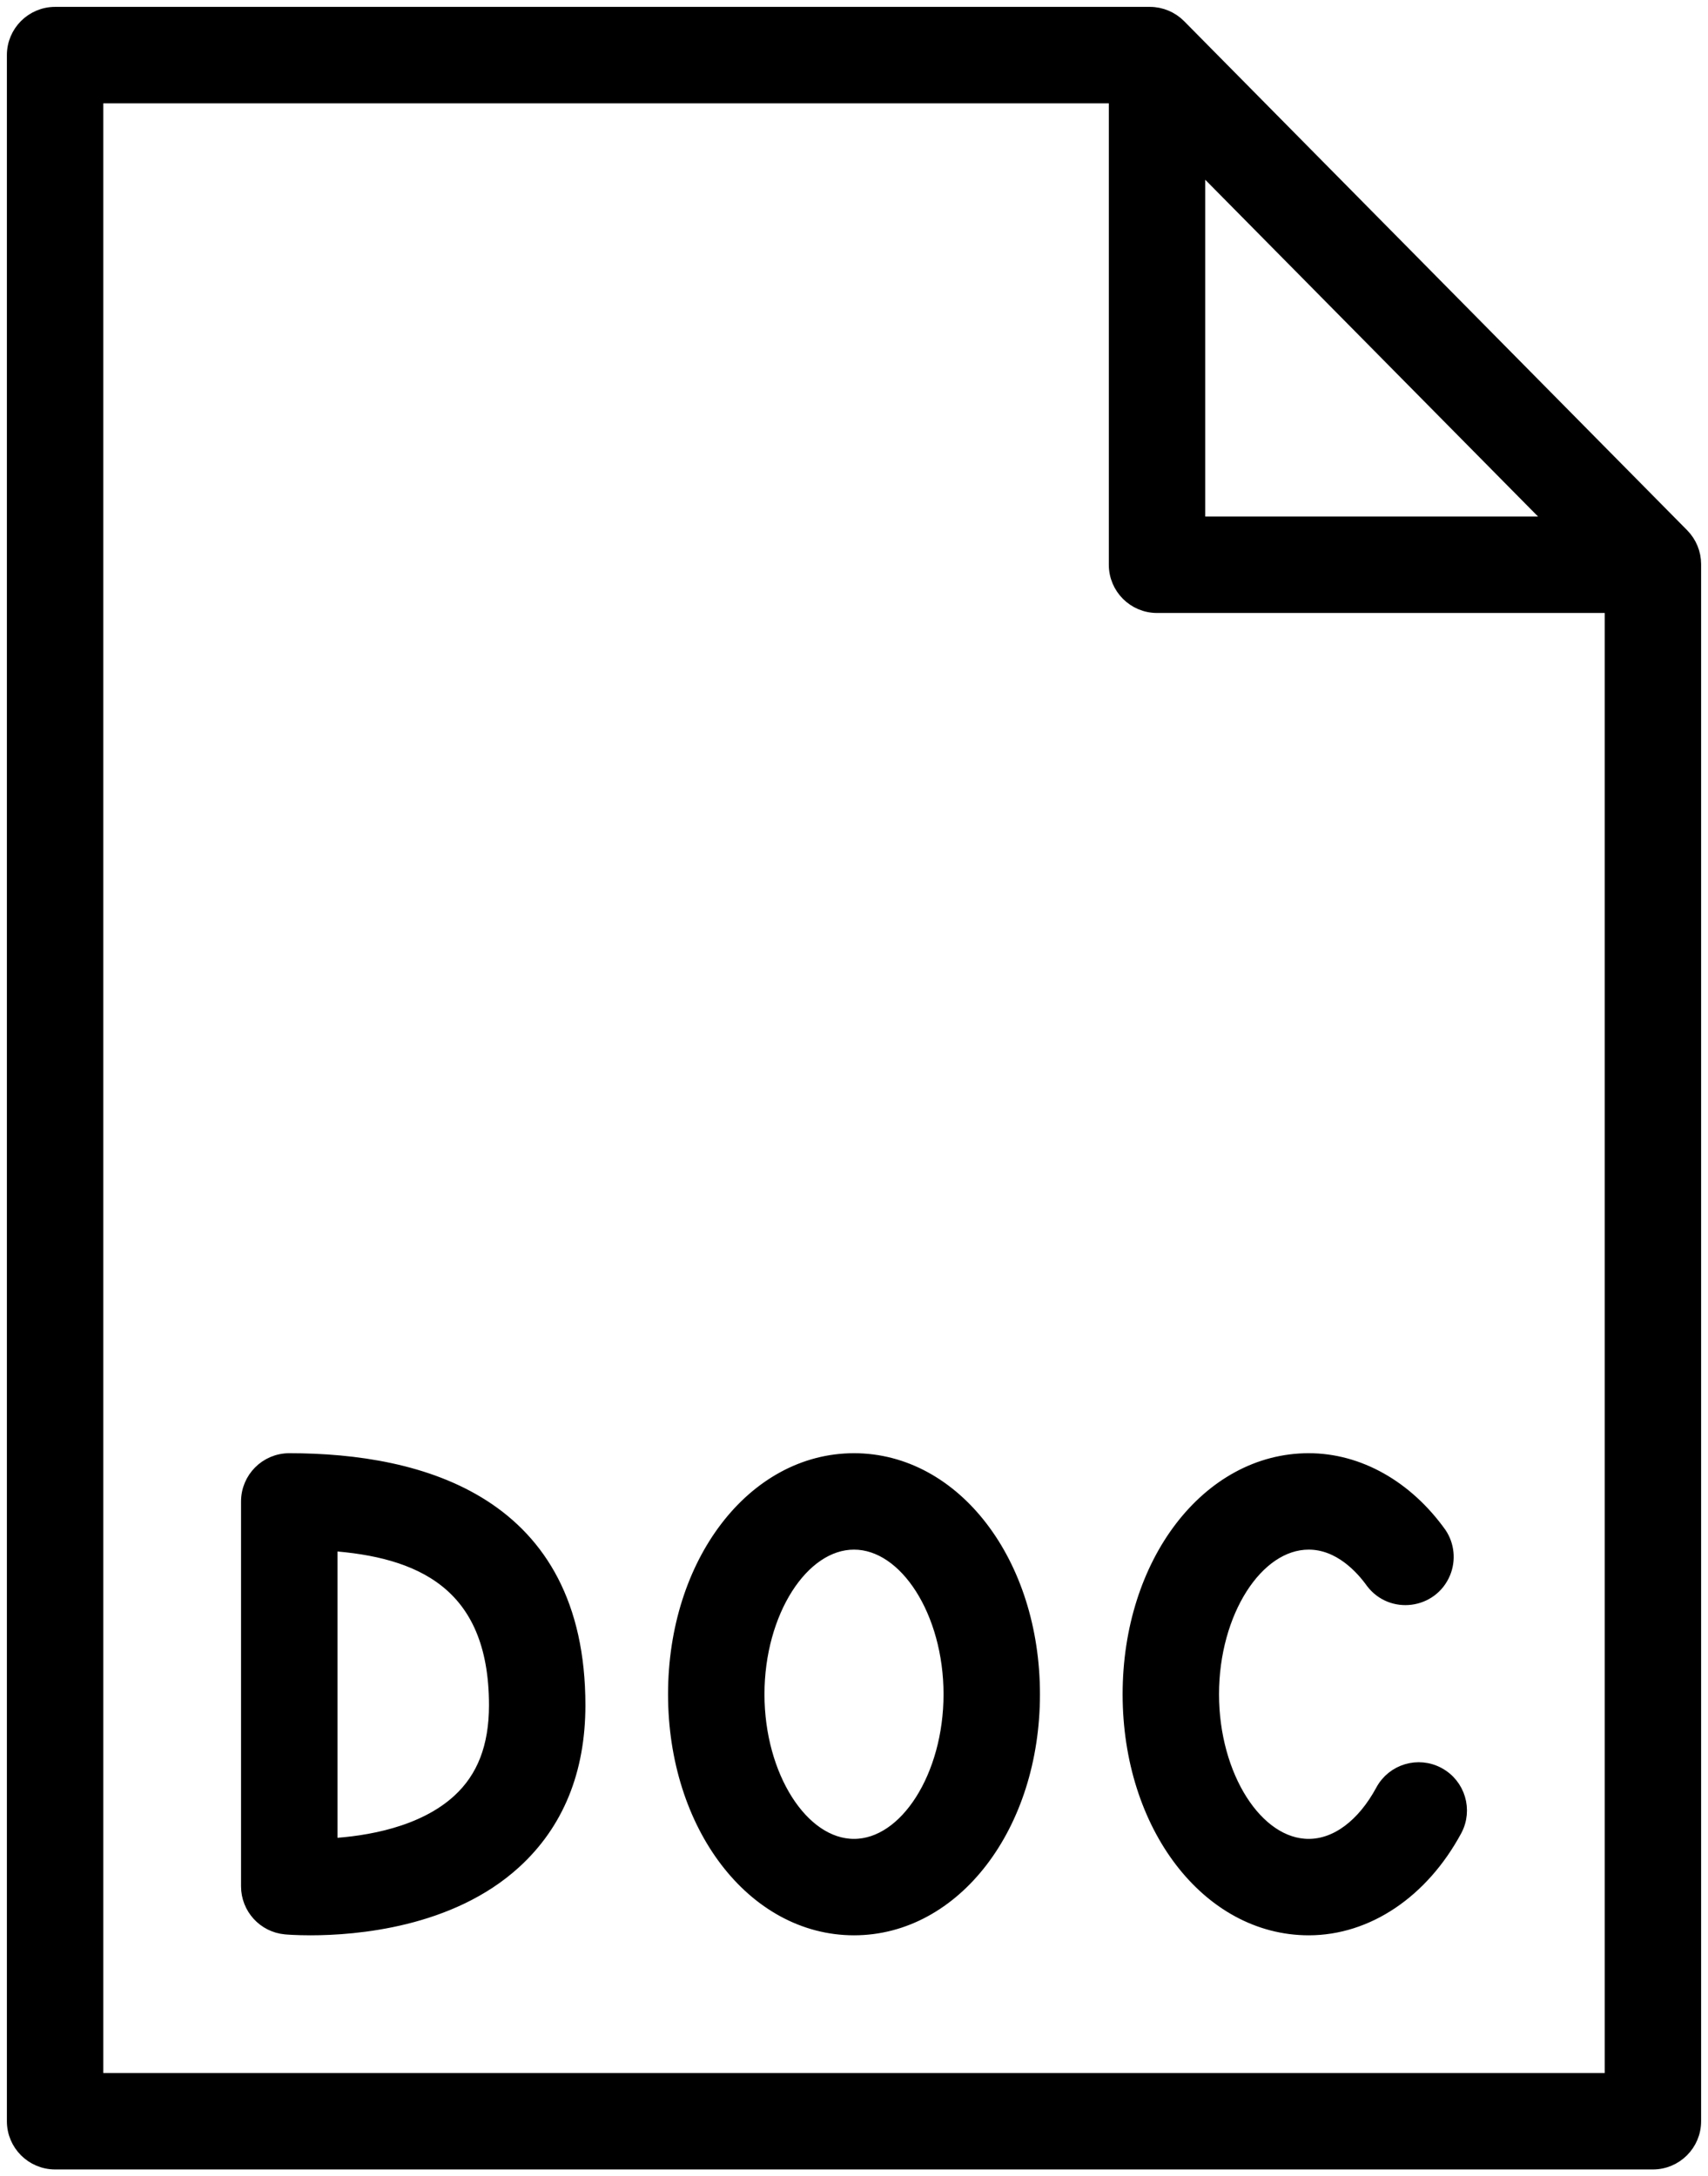 <?xml version="1.0" encoding="UTF-8"?> <svg xmlns="http://www.w3.org/2000/svg" viewBox="1900 2400 62 79" width="62" height="79"><path fill="rgb(0, 0, 0)" stroke="black" fill-opacity="1" stroke-width="0.5" stroke-opacity="1" color="rgb(51, 51, 51)" fill-rule="evenodd" id="tSvgb9b5873d83" title="Path 1" d="M 1910.5 2453.001 C 1909.672 2453.001 1909 2453.673 1909 2454.501 C 1909 2459.159 1909 2463.816 1909 2468.474 C 1909 2469.249 1909.591 2469.897 1910.363 2469.968 C 1910.415 2469.973 1910.75 2470.001 1911.274 2470.001 C 1912.901 2470.001 1916.34 2469.725 1918.675 2467.593 C 1920.218 2466.185 1921 2464.269 1921 2461.899C 1921 2454.544 1915.29 2453.001 1910.5 2453.001Z M 1916.66 2465.37 C 1915.348 2466.574 1913.333 2466.903 1912 2466.979 C 1912 2463.335 1912 2459.692 1912 2456.048 C 1915.165 2456.272 1918 2457.403 1918 2461.898C 1918 2463.407 1917.562 2464.543 1916.66 2465.37Z M 1931 2453.001 C 1927.355 2453.001 1924.5 2456.734 1924.5 2461.501 C 1924.5 2466.268 1927.355 2470.001 1931 2470.001 C 1934.645 2470.001 1937.5 2466.268 1937.5 2461.501C 1937.5 2456.734 1934.645 2453.001 1931 2453.001Z M 1931 2467.001 C 1929.103 2467.001 1927.5 2464.482 1927.5 2461.501 C 1927.5 2458.52 1929.103 2456.001 1931 2456.001 C 1932.897 2456.001 1934.5 2458.52 1934.5 2461.501C 1934.5 2464.482 1932.897 2467.001 1931 2467.001Z M 1952.213 2464.4 C 1951.484 2464.005 1950.573 2464.276 1950.18 2465.006 C 1949.494 2466.274 1948.519 2467.001 1947.505 2467.001 C 1945.605 2467.001 1944 2464.482 1944 2461.501 C 1944 2458.52 1945.605 2456.001 1947.505 2456.001 C 1948.637 2456.001 1949.444 2456.893 1949.824 2457.424 C 1950.524 2458.343 1951.957 2458.159 1952.403 2457.093 C 1952.597 2456.628 1952.545 2456.097 1952.265 2455.679 C 1951.048 2453.977 1949.313 2453.001 1947.506 2453.001 C 1943.858 2453.001 1941.001 2456.734 1941.001 2461.501 C 1941.001 2466.268 1943.858 2470.001 1947.506 2470.001 C 1949.626 2470.001 1951.612 2468.667 1952.82 2466.433C 1953.214 2465.704 1952.942 2464.794 1952.213 2464.4Z"></path><path fill="rgb(0, 0, 0)" stroke="black" fill-opacity="1" stroke-width="0.5" stroke-opacity="1" color="rgb(51, 51, 51)" fill-rule="evenodd" id="tSvg3dfd56d995" title="Path 2" d="M 1961.067 2419.425 C 1954.98 2413.265 1948.894 2407.106 1942.807 2400.946 C 1942.525 2400.661 1942.141 2400.5 1941.74 2400.5 C 1928.493 2400.5 1915.247 2400.5 1902 2400.5 C 1901.172 2400.5 1900.5 2401.172 1900.5 2402 C 1900.5 2427 1900.5 2452 1900.5 2477 C 1900.5 2477.828 1901.172 2478.5 1902 2478.5 C 1921.333 2478.5 1940.667 2478.5 1960 2478.5 C 1960.828 2478.5 1961.5 2477.828 1961.5 2477 C 1961.5 2458.16 1961.5 2439.319 1961.5 2420.479C 1961.5 2420.085 1961.344 2419.706 1961.067 2419.425Z M 1943.5 2405.916 C 1947.81 2410.278 1952.12 2414.639 1956.43 2419.001 C 1952.12 2419.001 1947.81 2419.001 1943.5 2419.001C 1943.5 2414.639 1943.5 2410.278 1943.5 2405.916Z M 1903.5 2475.501 C 1903.5 2451.501 1903.5 2427.501 1903.5 2403.501 C 1915.833 2403.501 1928.167 2403.501 1940.5 2403.501 C 1940.5 2409.168 1940.5 2414.834 1940.5 2420.501 C 1940.5 2421.329 1941.172 2422.001 1942 2422.001 C 1947.5 2422.001 1953 2422.001 1958.5 2422.001 C 1958.5 2439.834 1958.5 2457.668 1958.5 2475.501C 1940.167 2475.501 1921.833 2475.501 1903.5 2475.501Z"></path><defs></defs></svg> 